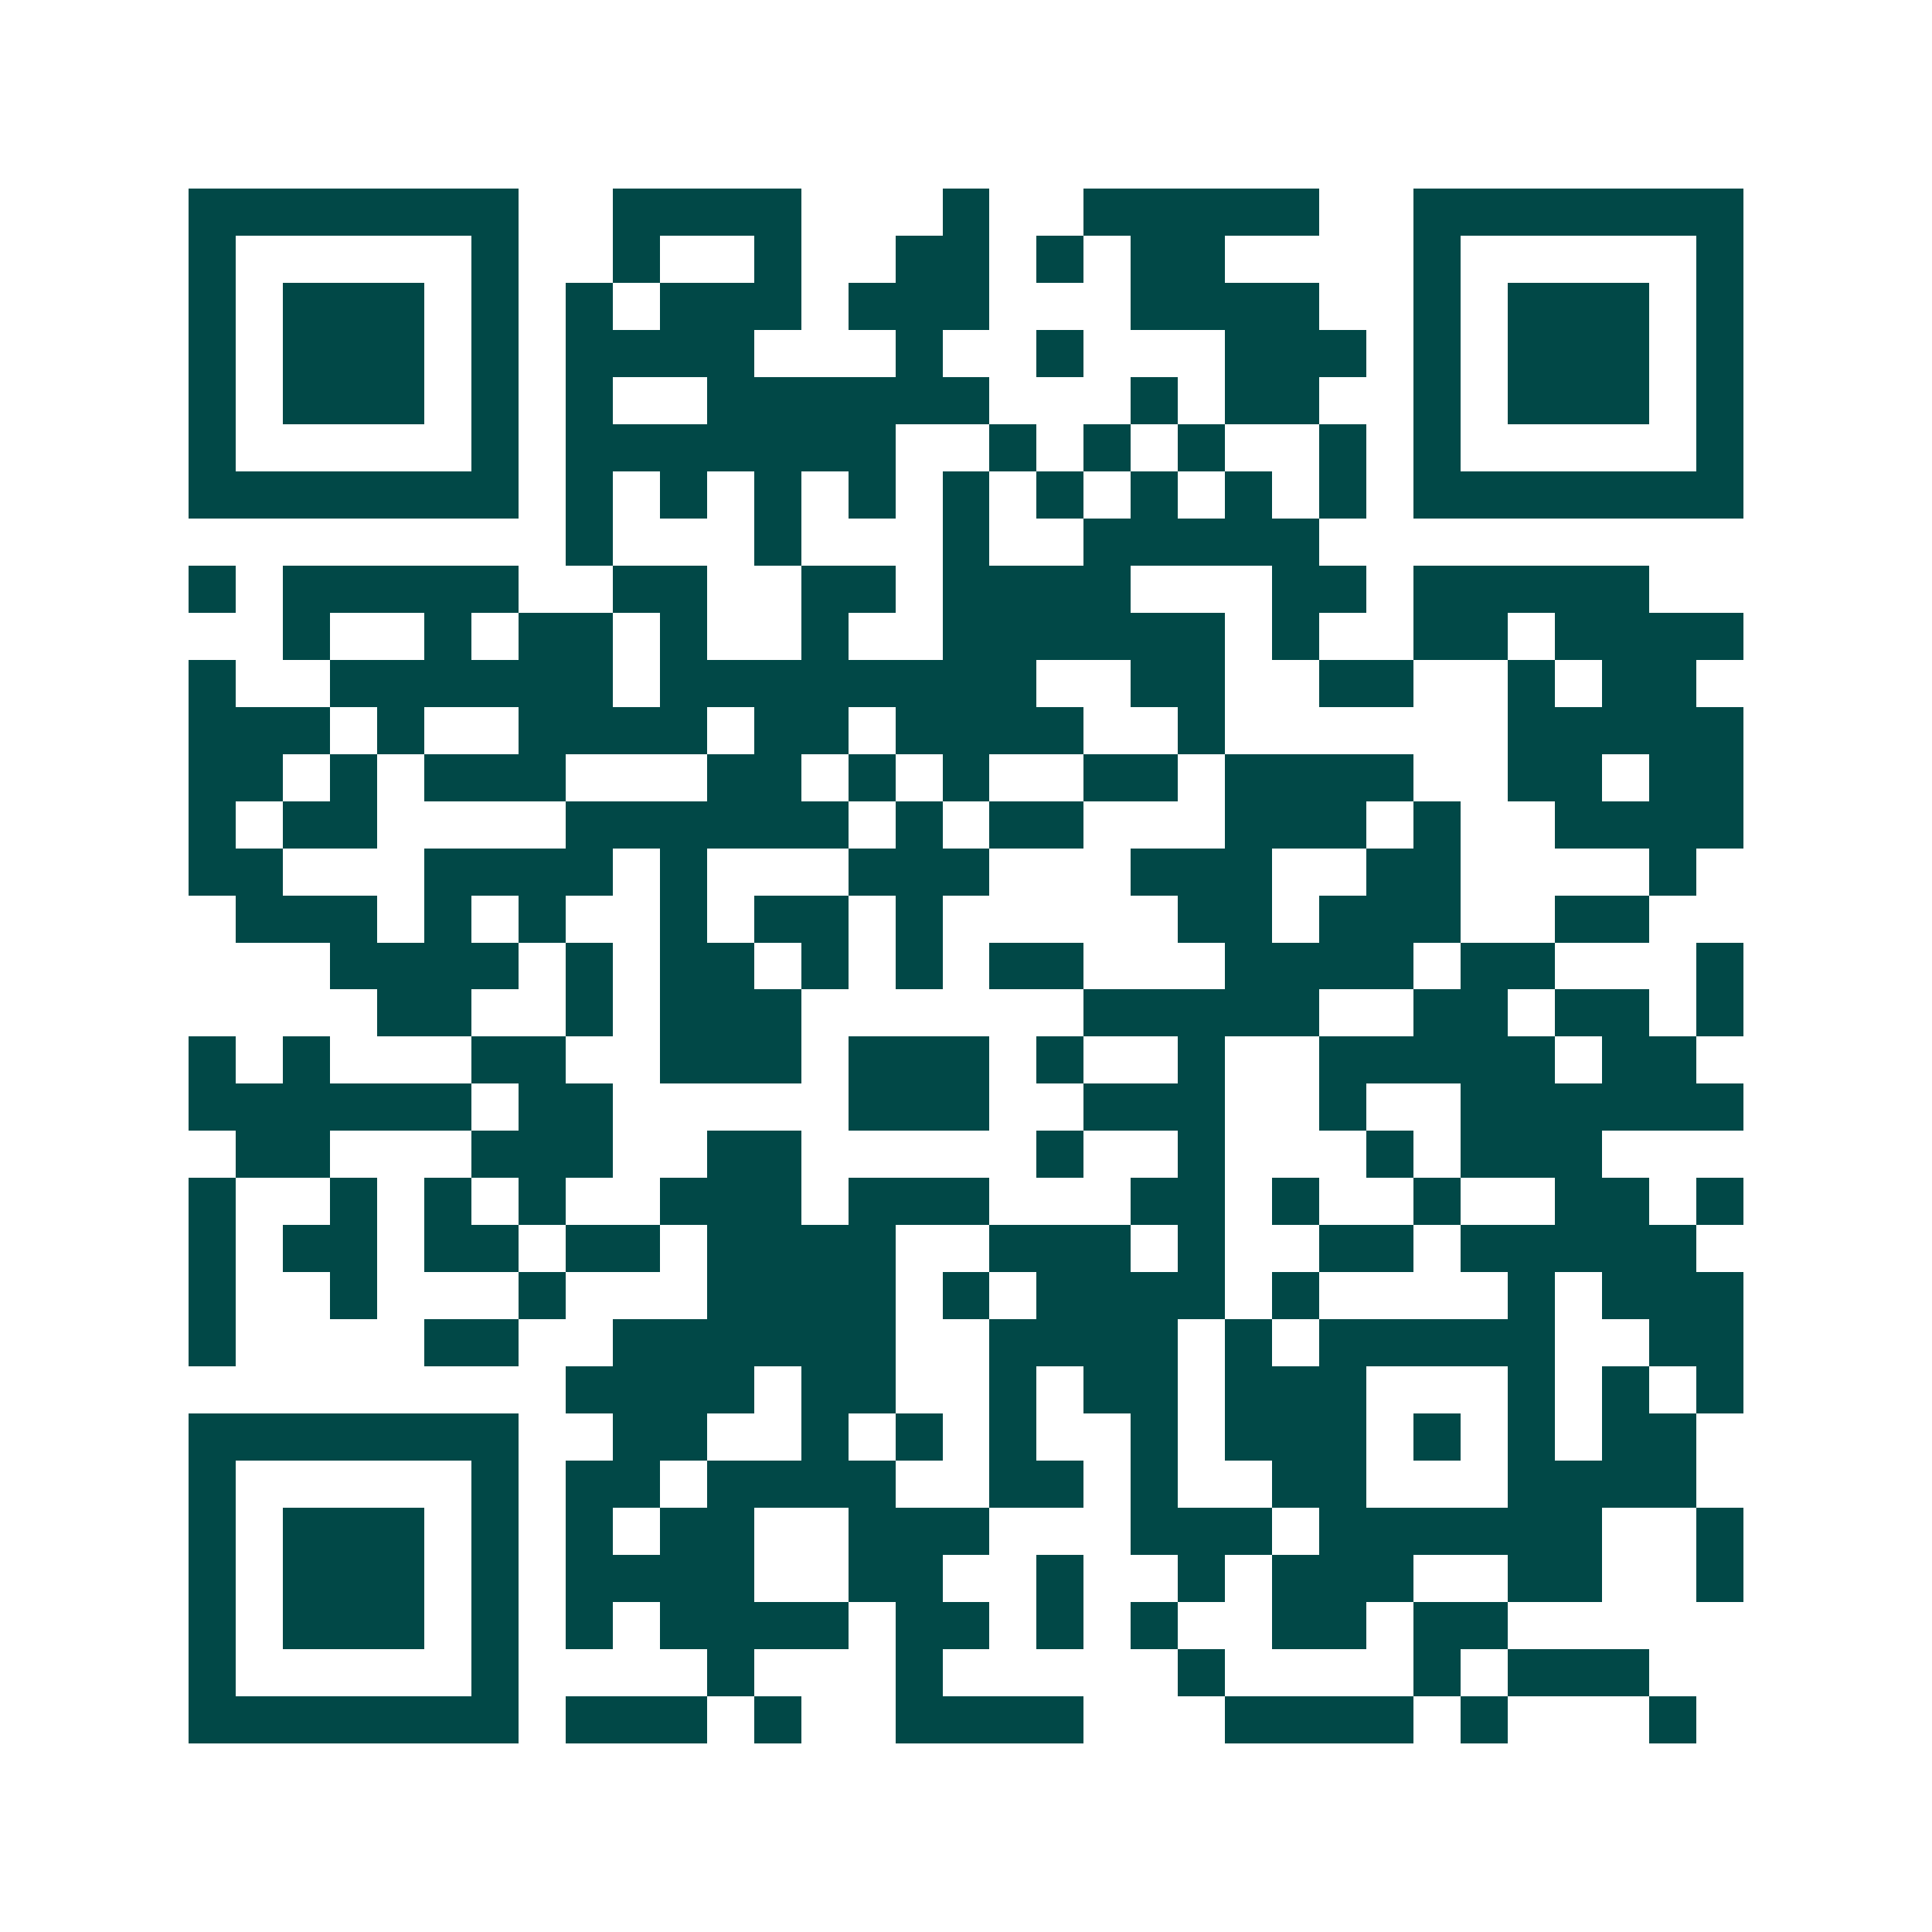 <svg xmlns="http://www.w3.org/2000/svg" width="200" height="200" viewBox="0 0 41 41" shape-rendering="crispEdges"><path fill="#ffffff" d="M0 0h41v41H0z"/><path stroke="#014847" d="M4 4.5h7m2 0h4m3 0h1m2 0h5m2 0h7M4 5.5h1m5 0h1m2 0h1m2 0h1m2 0h2m1 0h1m1 0h2m4 0h1m5 0h1M4 6.5h1m1 0h3m1 0h1m1 0h1m1 0h3m1 0h3m3 0h4m2 0h1m1 0h3m1 0h1M4 7.5h1m1 0h3m1 0h1m1 0h4m3 0h1m2 0h1m3 0h3m1 0h1m1 0h3m1 0h1M4 8.5h1m1 0h3m1 0h1m1 0h1m2 0h6m3 0h1m1 0h2m2 0h1m1 0h3m1 0h1M4 9.5h1m5 0h1m1 0h7m2 0h1m1 0h1m1 0h1m2 0h1m1 0h1m5 0h1M4 10.5h7m1 0h1m1 0h1m1 0h1m1 0h1m1 0h1m1 0h1m1 0h1m1 0h1m1 0h1m1 0h7M12 11.5h1m3 0h1m3 0h1m2 0h5M4 12.5h1m1 0h5m2 0h2m2 0h2m1 0h4m3 0h2m1 0h5M6 13.5h1m2 0h1m1 0h2m1 0h1m2 0h1m2 0h6m1 0h1m2 0h2m1 0h4M4 14.5h1m2 0h6m1 0h8m2 0h2m2 0h2m2 0h1m1 0h2M4 15.5h3m1 0h1m2 0h4m1 0h2m1 0h4m2 0h1m6 0h5M4 16.5h2m1 0h1m1 0h3m3 0h2m1 0h1m1 0h1m2 0h2m1 0h4m2 0h2m1 0h2M4 17.5h1m1 0h2m4 0h6m1 0h1m1 0h2m3 0h3m1 0h1m2 0h4M4 18.5h2m3 0h4m1 0h1m3 0h3m3 0h3m2 0h2m4 0h1M5 19.5h3m1 0h1m1 0h1m2 0h1m1 0h2m1 0h1m5 0h2m1 0h3m2 0h2M7 20.5h4m1 0h1m1 0h2m1 0h1m1 0h1m1 0h2m3 0h4m1 0h2m3 0h1M8 21.5h2m2 0h1m1 0h3m6 0h5m2 0h2m1 0h2m1 0h1M4 22.5h1m1 0h1m3 0h2m2 0h3m1 0h3m1 0h1m2 0h1m2 0h5m1 0h2M4 23.5h6m1 0h2m5 0h3m2 0h3m2 0h1m2 0h6M5 24.5h2m3 0h3m2 0h2m5 0h1m2 0h1m3 0h1m1 0h3M4 25.5h1m2 0h1m1 0h1m1 0h1m2 0h3m1 0h3m3 0h2m1 0h1m2 0h1m2 0h2m1 0h1M4 26.5h1m1 0h2m1 0h2m1 0h2m1 0h4m2 0h3m1 0h1m2 0h2m1 0h5M4 27.5h1m2 0h1m3 0h1m3 0h4m1 0h1m1 0h4m1 0h1m4 0h1m1 0h3M4 28.5h1m4 0h2m2 0h6m2 0h4m1 0h1m1 0h5m2 0h2M12 29.5h4m1 0h2m2 0h1m1 0h2m1 0h3m3 0h1m1 0h1m1 0h1M4 30.5h7m2 0h2m2 0h1m1 0h1m1 0h1m2 0h1m1 0h3m1 0h1m1 0h1m1 0h2M4 31.5h1m5 0h1m1 0h2m1 0h4m2 0h2m1 0h1m2 0h2m3 0h4M4 32.5h1m1 0h3m1 0h1m1 0h1m1 0h2m2 0h3m3 0h3m1 0h6m2 0h1M4 33.5h1m1 0h3m1 0h1m1 0h4m2 0h2m2 0h1m2 0h1m1 0h3m2 0h2m2 0h1M4 34.5h1m1 0h3m1 0h1m1 0h1m1 0h4m1 0h2m1 0h1m1 0h1m2 0h2m1 0h2M4 35.5h1m5 0h1m4 0h1m3 0h1m5 0h1m4 0h1m1 0h3M4 36.5h7m1 0h3m1 0h1m2 0h4m3 0h4m1 0h1m3 0h1"/></svg>
